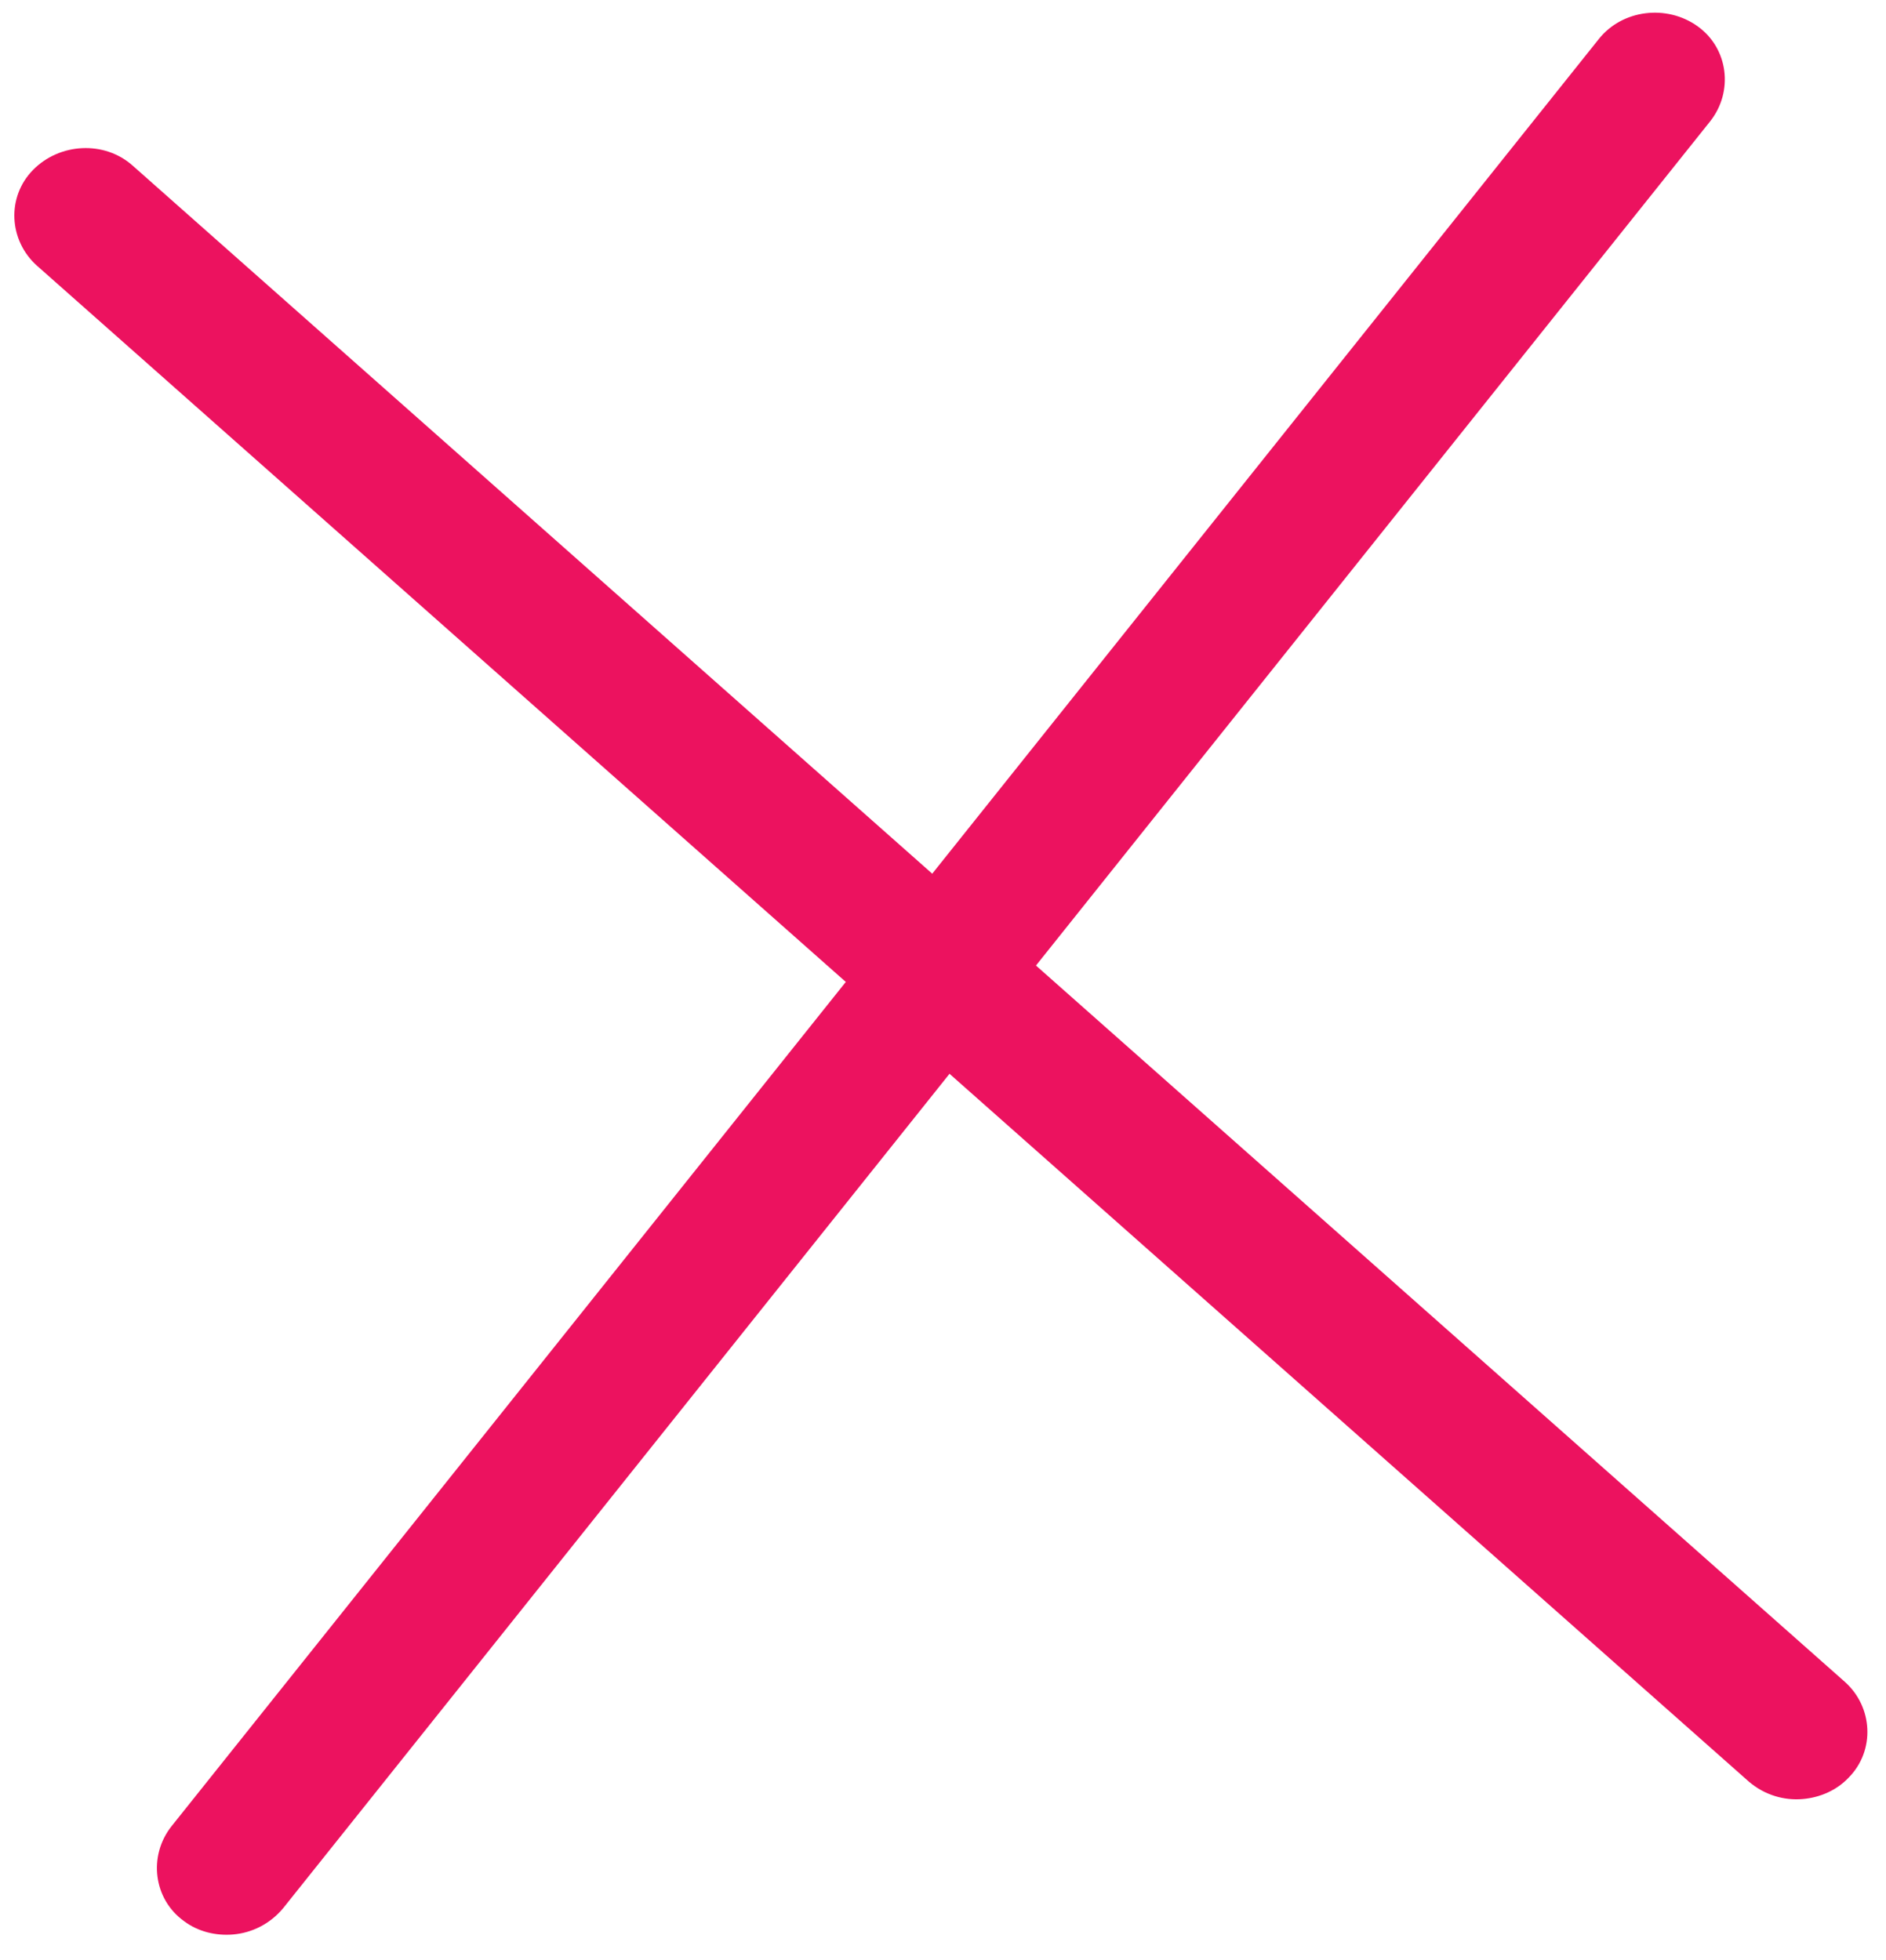 <?xml version="1.0" encoding="UTF-8"?> <svg xmlns="http://www.w3.org/2000/svg" width="51" height="53" viewBox="0 0 51 53" fill="none"><path d="M6.304 52.309C5.837 52.349 5.357 52.233 4.98 51.951C4.144 51.353 4.004 50.183 4.64 49.38L43.231 1.059C43.867 0.256 45.07 0.112 45.905 0.71C46.741 1.308 46.881 2.478 46.245 3.281L7.654 51.602C7.299 52.026 6.81 52.266 6.304 52.309Z" fill="#EC125F"></path><path d="M48.748 48.647C48.242 48.691 47.72 48.539 47.297 48.181L1 7.185C0.235 6.502 0.173 5.326 0.894 4.594C1.614 3.862 2.824 3.797 3.588 4.479L49.885 45.476C50.65 46.158 50.712 47.335 49.991 48.067C49.668 48.41 49.215 48.607 48.748 48.647Z" fill="#EC125F"></path></svg> 
